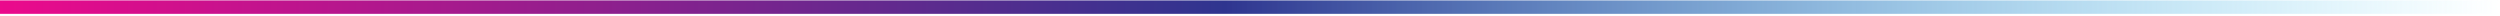 <svg xmlns="http://www.w3.org/2000/svg" width="966" height="6" viewBox="0 0 966 6" fill="none"><path d="M965.945 0.158L0 0.158L0 5.348L965.945 5.348V0.158Z" fill="url(#paint0_linear_733_6923)"></path><defs><linearGradient id="paint0_linear_733_6923" x1="965.945" y1="4.259" x2="0.106" y2="-8.531" gradientUnits="userSpaceOnUse"><stop stop-color="#22C4F4" stop-opacity="0"></stop><stop offset="0.51" stop-color="#2F358F"></stop><stop offset="1" stop-color="#EB0A8C"></stop></linearGradient></defs></svg>